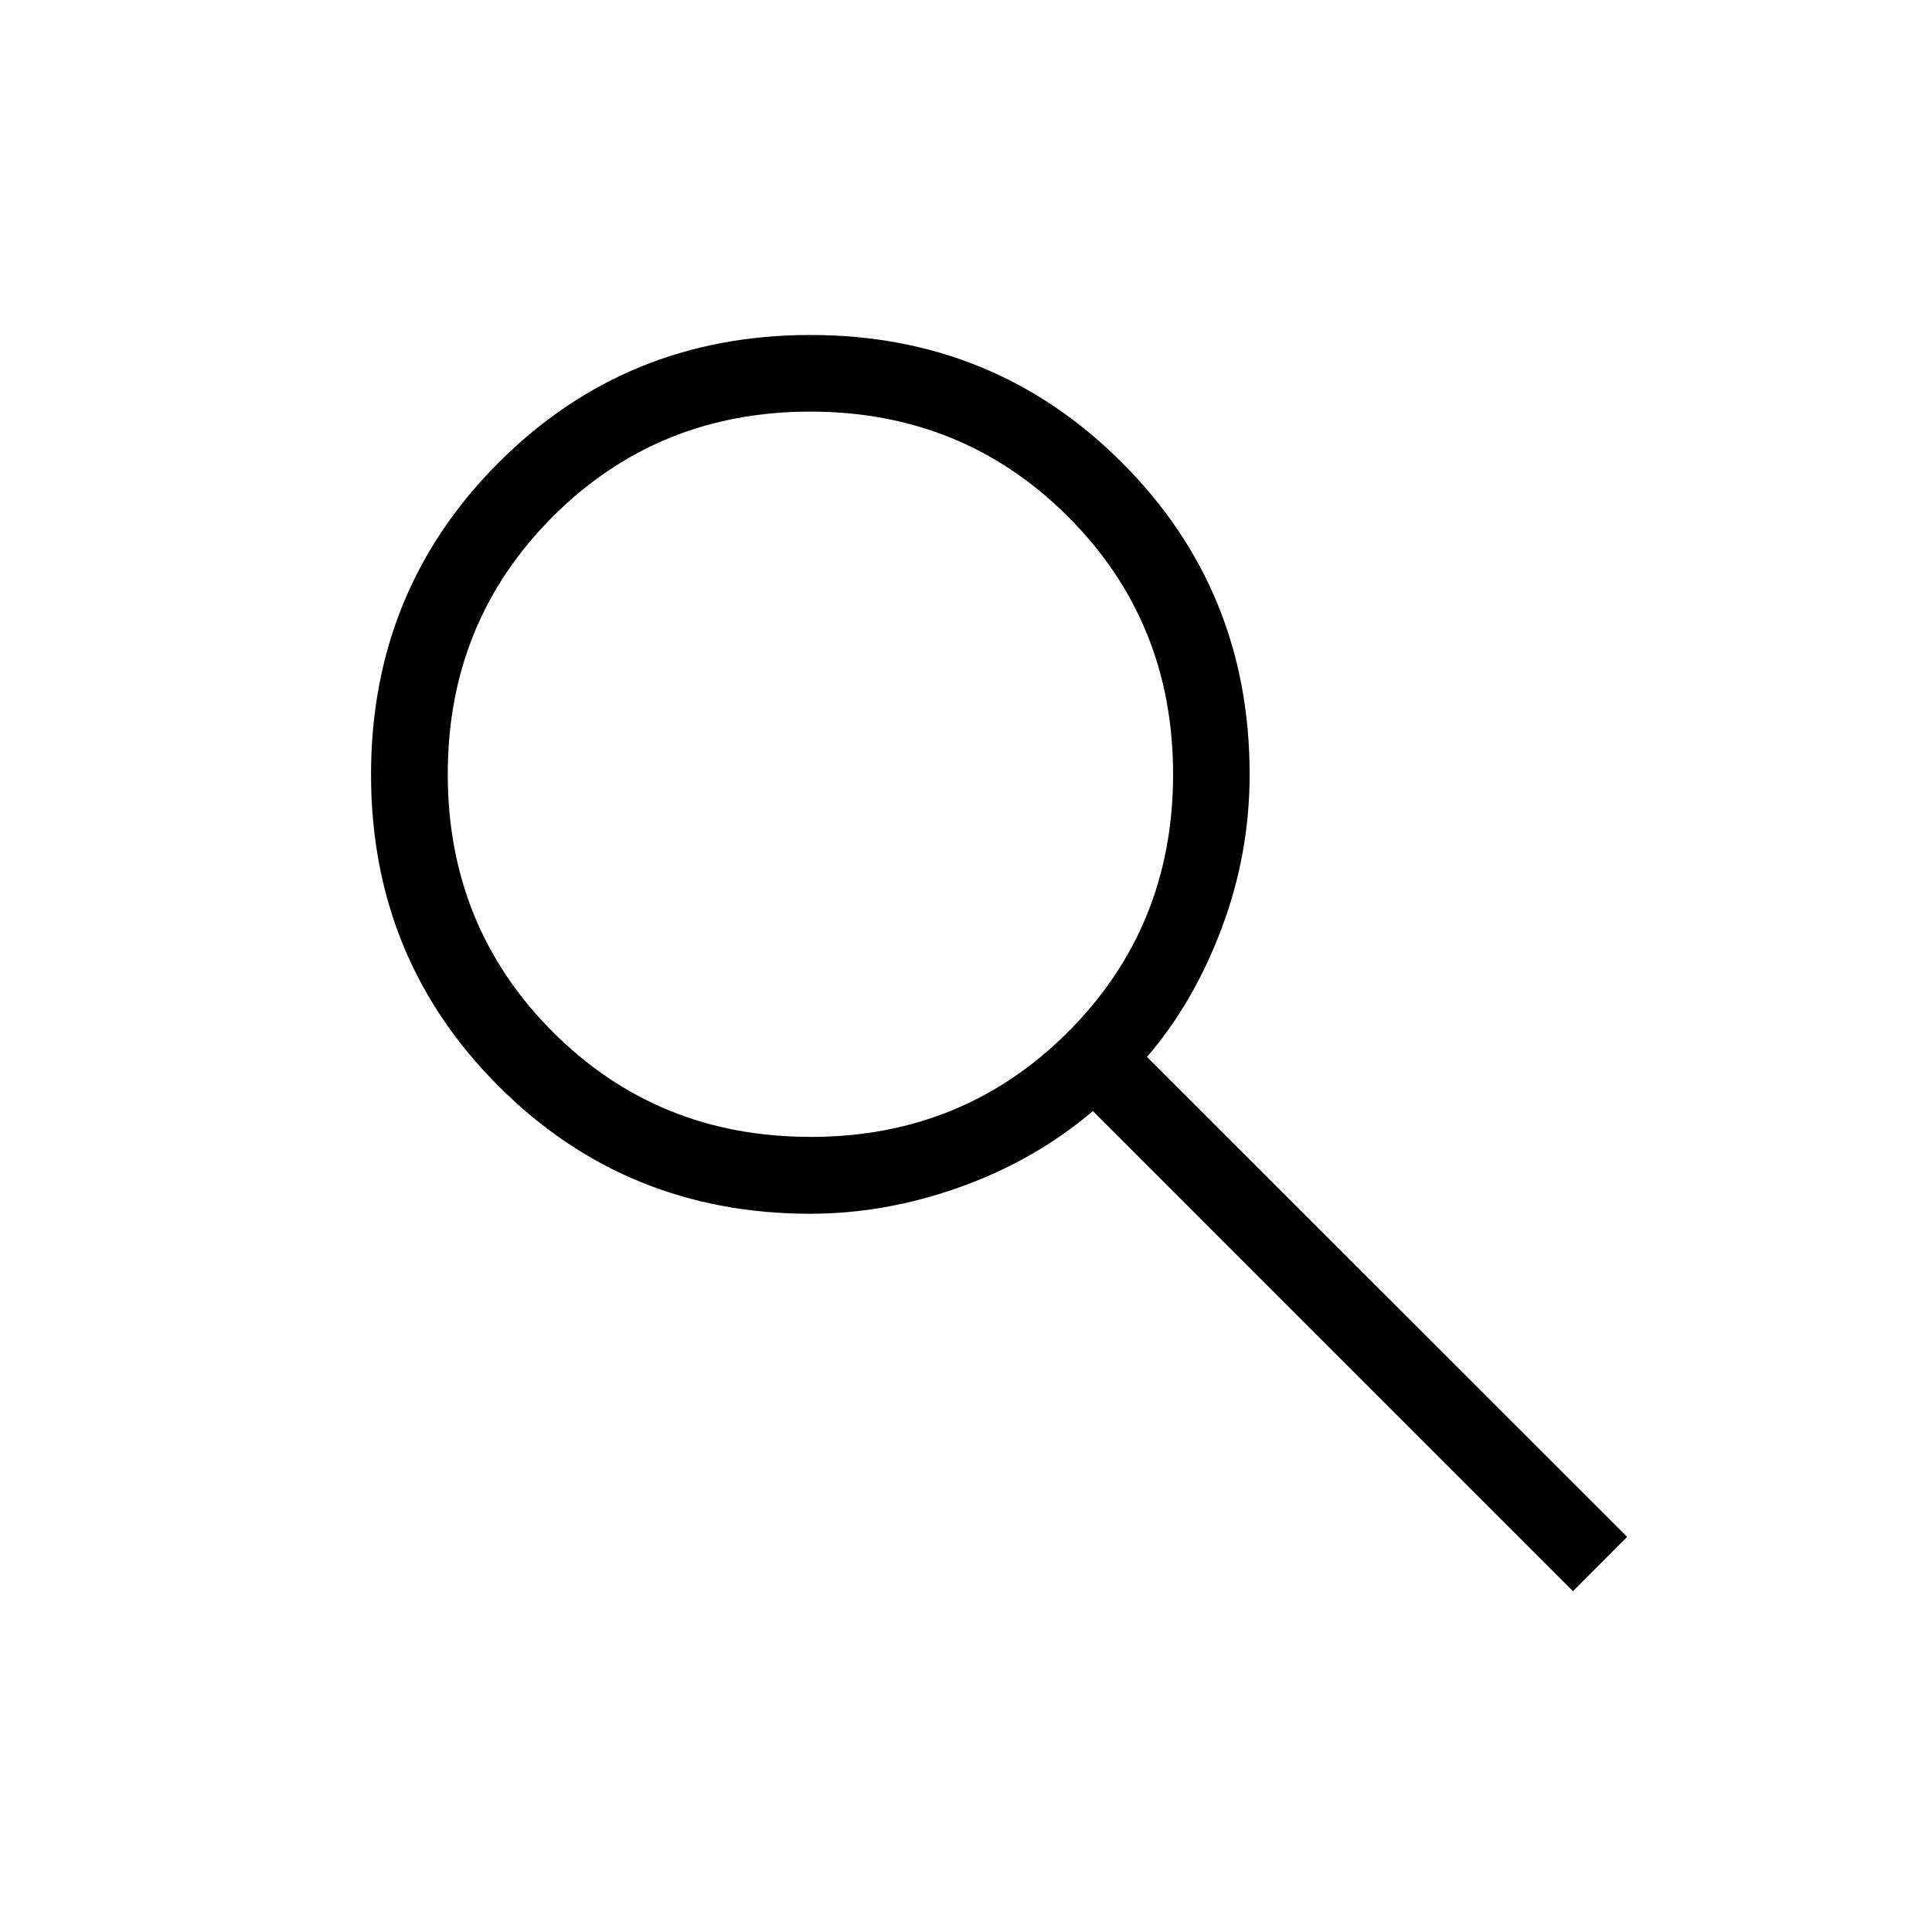 <svg width="21" height="21" viewBox="0 0 21 21" fill="none" xmlns="http://www.w3.org/2000/svg">
<path d="M17.097 17.295L11.879 12.077C11.462 12.432 10.983 12.706 10.441 12.901C9.9 13.095 9.355 13.193 8.808 13.193C7.474 13.193 6.344 12.731 5.42 11.807C4.495 10.883 4.033 9.754 4.033 8.419C4.033 7.085 4.495 5.955 5.418 5.03C6.342 4.105 7.47 3.642 8.805 3.641C10.139 3.64 11.269 4.102 12.195 5.028C13.12 5.953 13.583 7.083 13.583 8.417C13.583 8.996 13.481 9.556 13.276 10.098C13.071 10.639 12.801 11.102 12.467 11.488L17.686 16.705L17.097 17.295ZM8.809 12.358C9.915 12.358 10.848 11.978 11.609 11.217C12.37 10.456 12.751 9.522 12.751 8.416C12.751 7.31 12.37 6.376 11.609 5.616C10.848 4.855 9.915 4.475 8.809 4.474C7.703 4.474 6.77 4.854 6.008 5.616C5.247 6.378 4.866 7.311 4.867 8.416C4.867 9.521 5.248 10.454 6.008 11.216C6.769 11.977 7.702 12.358 8.808 12.357" fill="black"/>
</svg>
